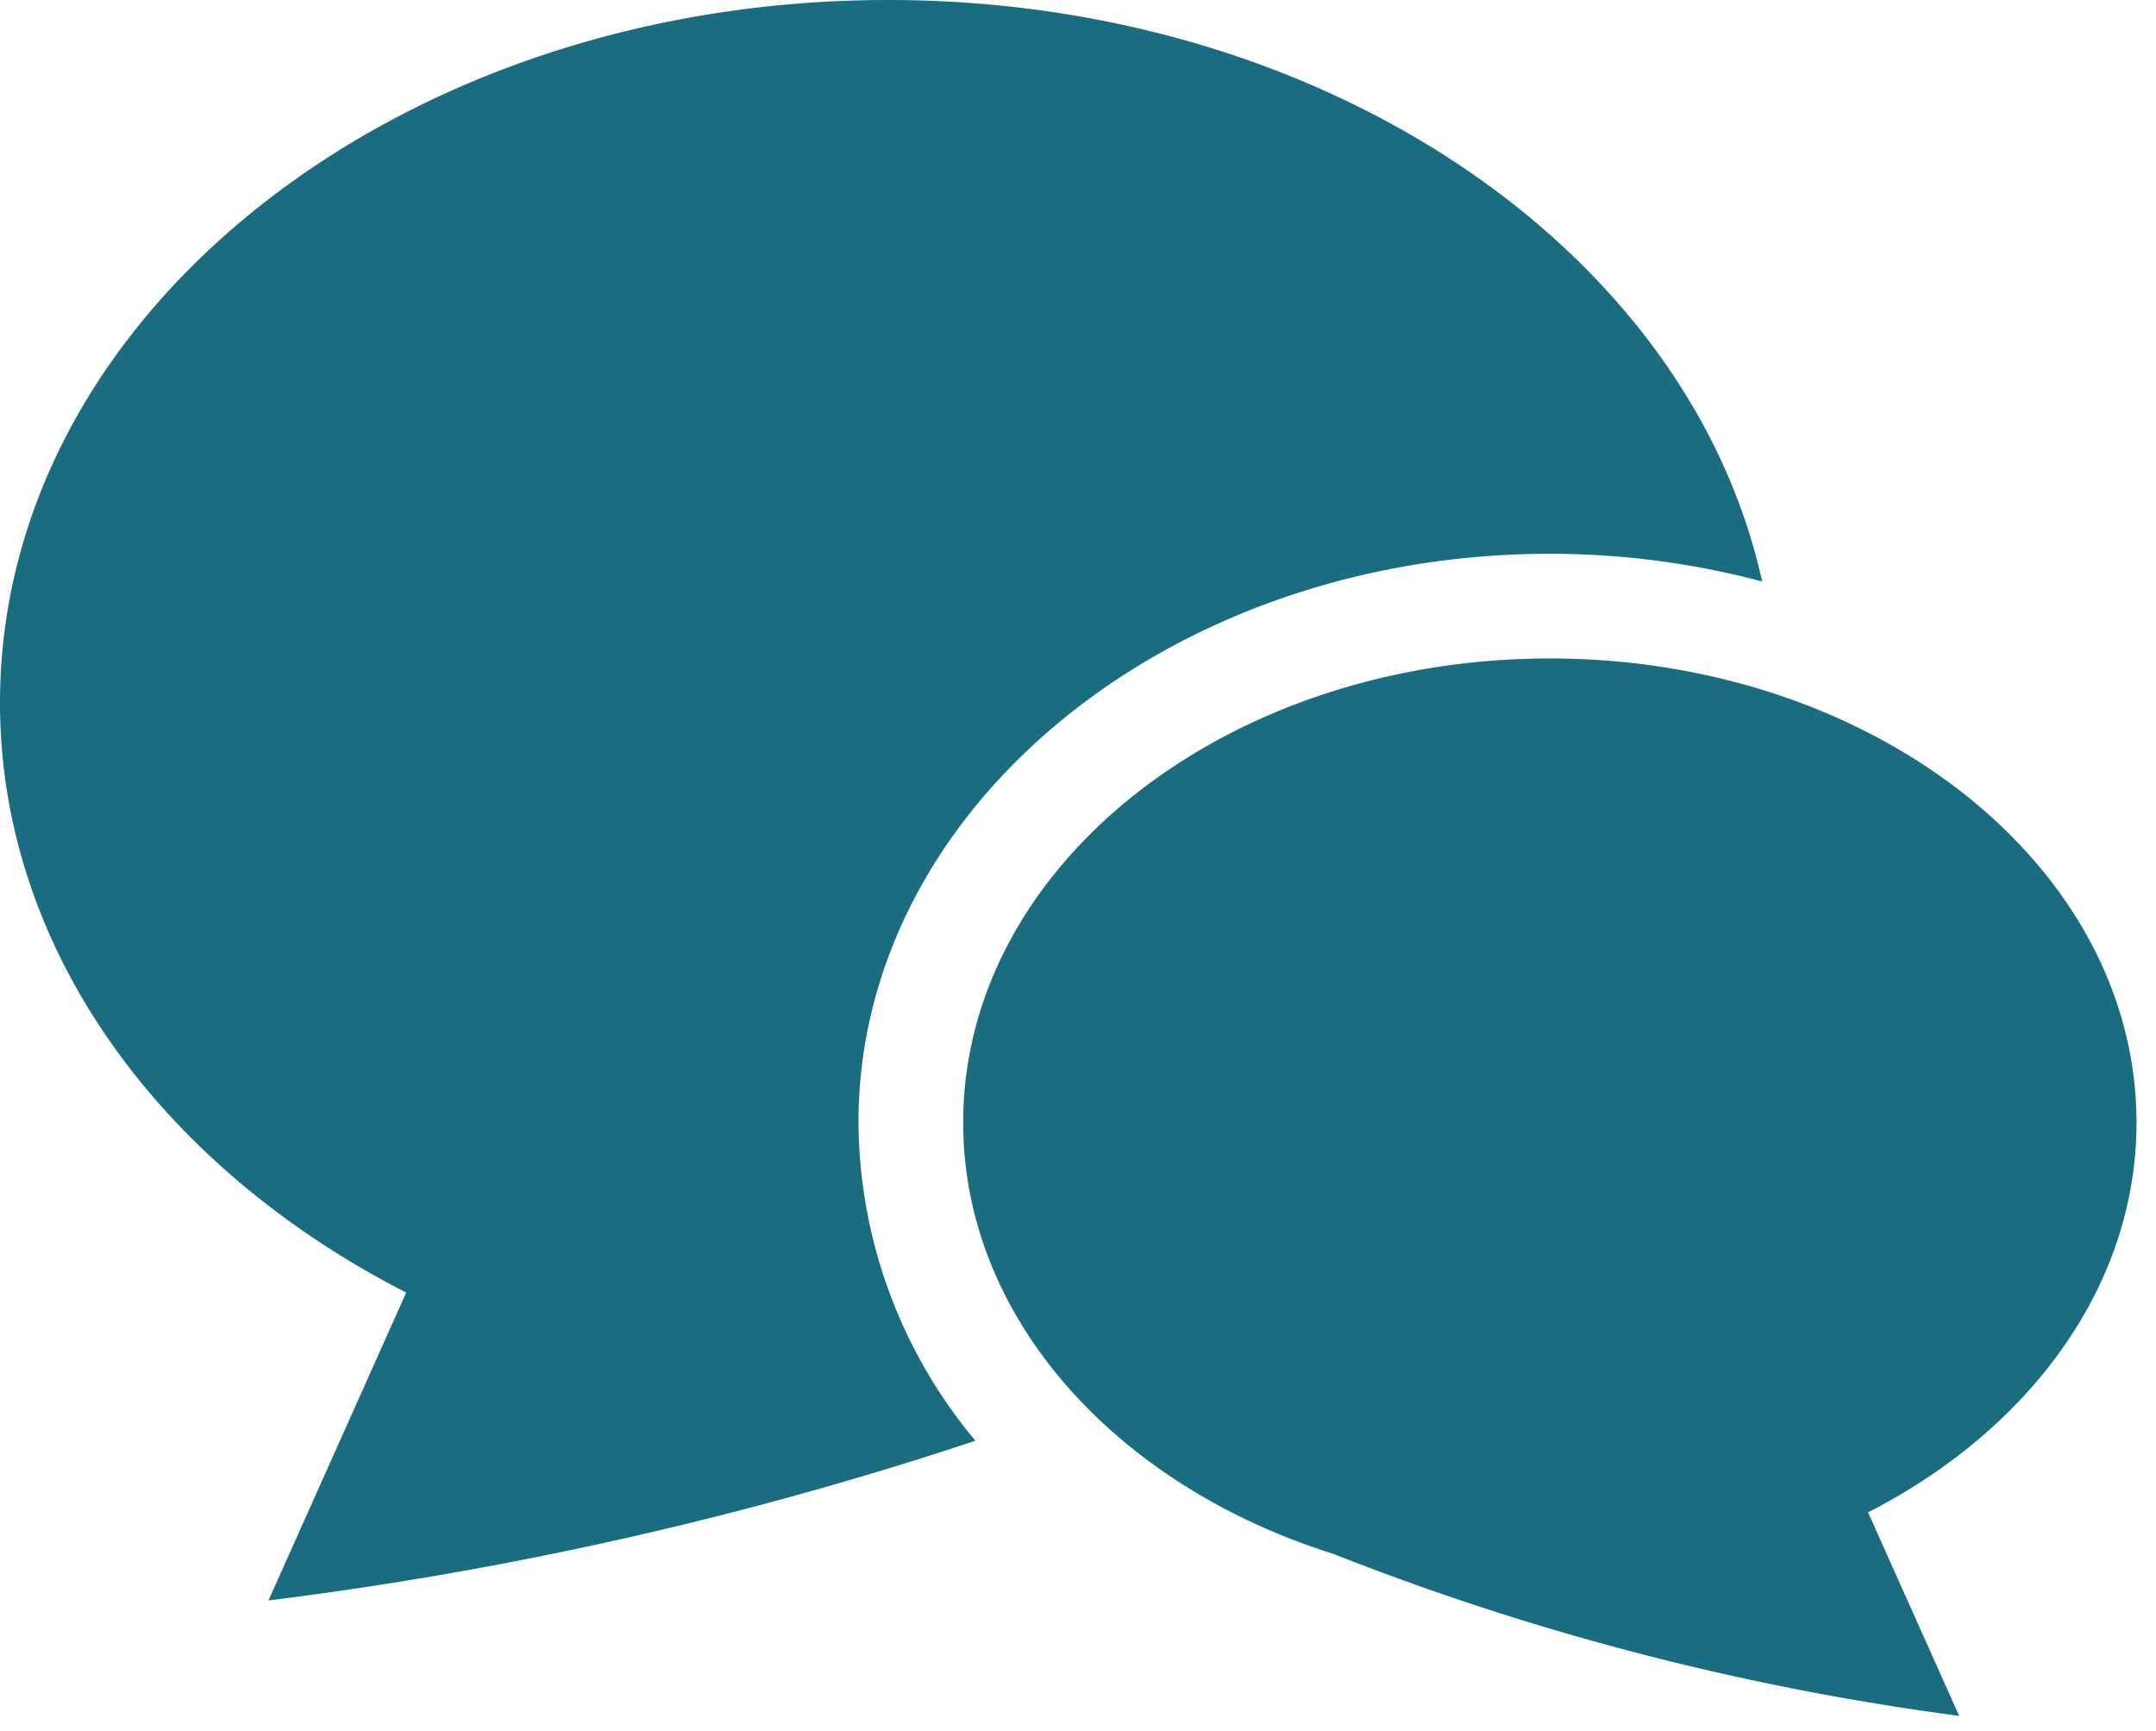 <svg id="レイヤー_1" data-name="レイヤー 1" xmlns="http://www.w3.org/2000/svg" viewBox="0 0 71 57" width="71" height="57" preserveAspectRatio="xMinYMid"><defs><style>.cls-1{fill:#1a6d81;}</style></defs><title>ico_voice</title><path class="cls-1" d="M51.039,18.235a27.16,27.16,0,0,1,6.991.913C55.637,8.273,43.677,0,29.247,0,13.094,0,0,10.358,0,23.137c0,8.147,5.329,15.305,13.376,19.426L8.841,52.7a121.1,121.1,0,0,0,23.281-5.259,16.475,16.475,0,0,1-3.851-10.48C28.271,26.637,38.485,18.235,51.039,18.235Z"/><path class="cls-1" d="M70.358,36.965c0-8.441-8.65-15.283-19.319-15.283s-19.32,6.842-19.32,15.283c0,6.447,5.048,11.956,12.185,14.2A87.233,87.233,0,0,0,64.518,56.5l-3-6.7C66.837,47.076,70.358,42.348,70.358,36.965Z"/></svg>